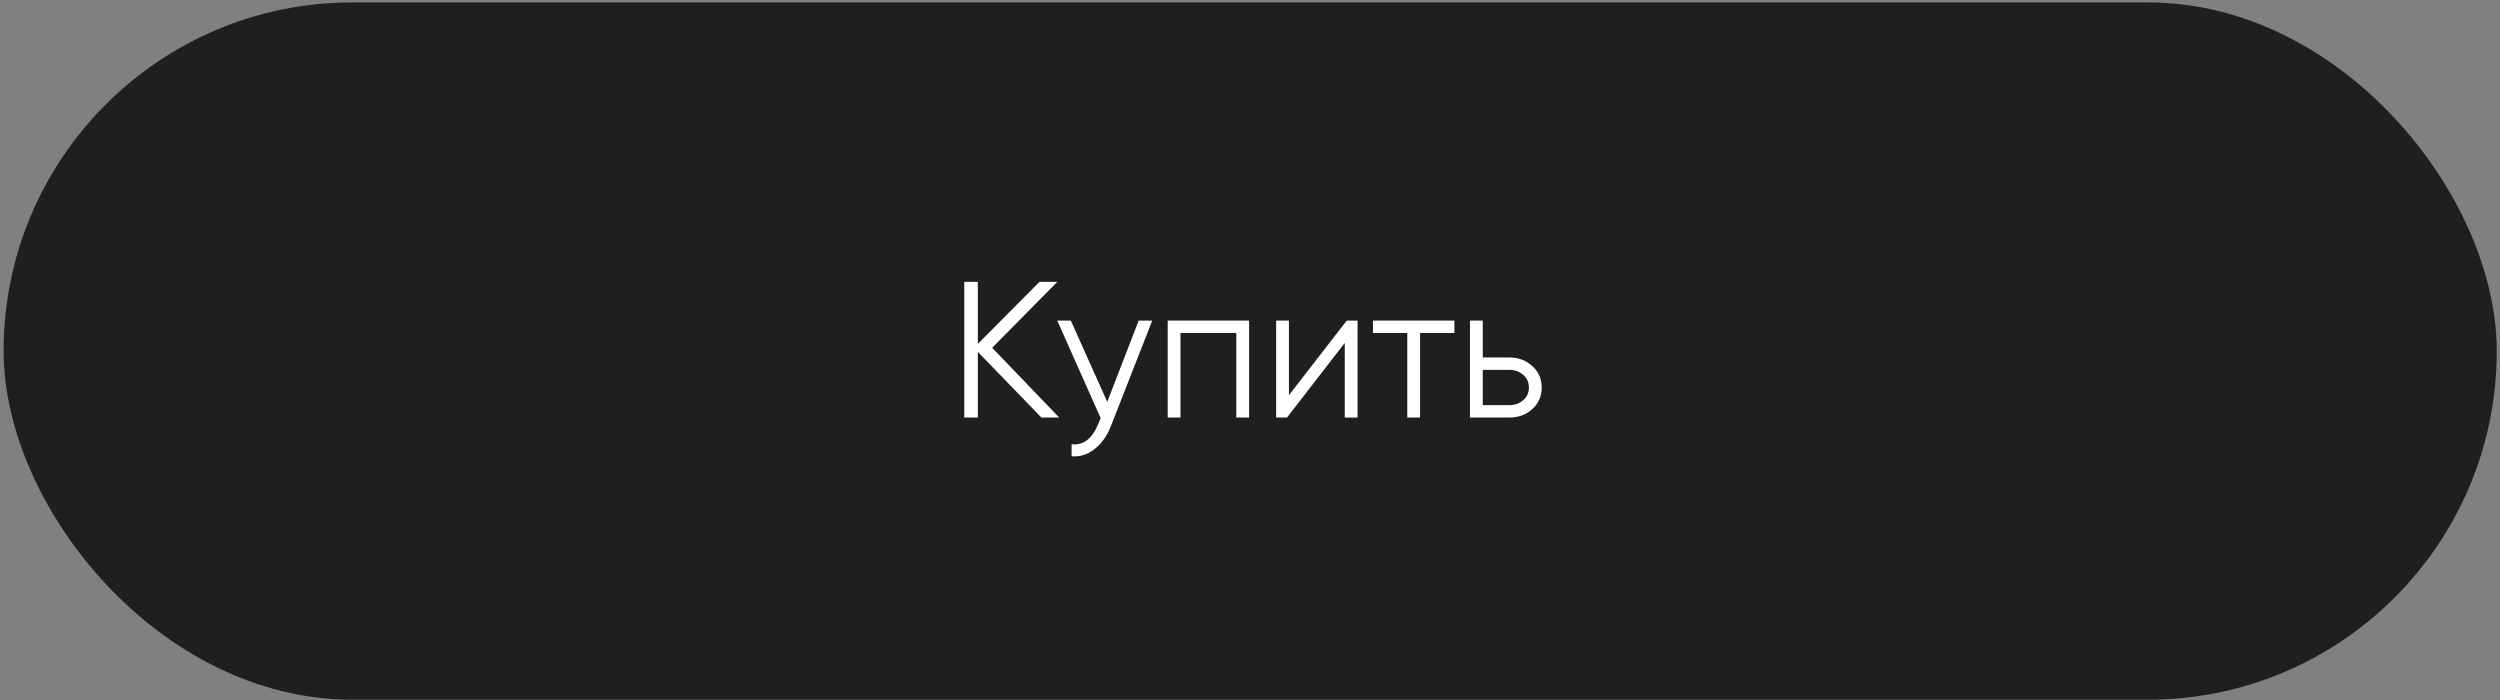 <?xml version="1.0" encoding="UTF-8"?> <svg xmlns="http://www.w3.org/2000/svg" width="282" height="79" viewBox="0 0 282 79" fill="none"><rect x="0" y="0" width="282" height="79" fill="#808080" stroke="none"/> <rect x="0.406" y="0.273" width="281.228" height="78.651" rx="39.326" fill="#1F1F1F"></rect> <path d="M119.482 47.099H117.47L110.299 39.687V47.099H108.769V31.795H110.299V38.791L117.252 31.795H119.263L111.917 39.228L119.482 47.099ZM128.441 36.167H129.971L125.293 48.104C124.87 49.183 124.265 50.028 123.478 50.64C122.706 51.267 121.839 51.544 120.877 51.471V50.116C122.188 50.261 123.187 49.504 123.872 47.842L124.156 47.164L119.259 36.167H120.789L124.899 45.328L128.441 36.167ZM140.898 36.167V47.099H139.455V37.566H133.158V47.099H131.715V36.167H140.898ZM151.907 36.167H153.131V47.099H151.689V38.681L145.173 47.099H143.949V36.167H145.392V44.584L151.907 36.167ZM164.053 36.167V37.566H160.184V47.099H158.741V37.566H154.871V36.167H164.053ZM170.25 40.321C171.27 40.321 172.13 40.642 172.83 41.283C173.544 41.91 173.901 42.719 173.901 43.71C173.901 44.701 173.544 45.517 172.83 46.158C172.13 46.785 171.27 47.099 170.25 47.099H165.812V36.167H167.255V40.321H170.25ZM170.25 45.699C170.862 45.699 171.38 45.517 171.802 45.153C172.239 44.788 172.458 44.307 172.458 43.71C172.458 43.112 172.239 42.631 171.802 42.267C171.38 41.903 170.862 41.72 170.25 41.72H167.255V45.699H170.25Z" fill="white"></path> </svg> 